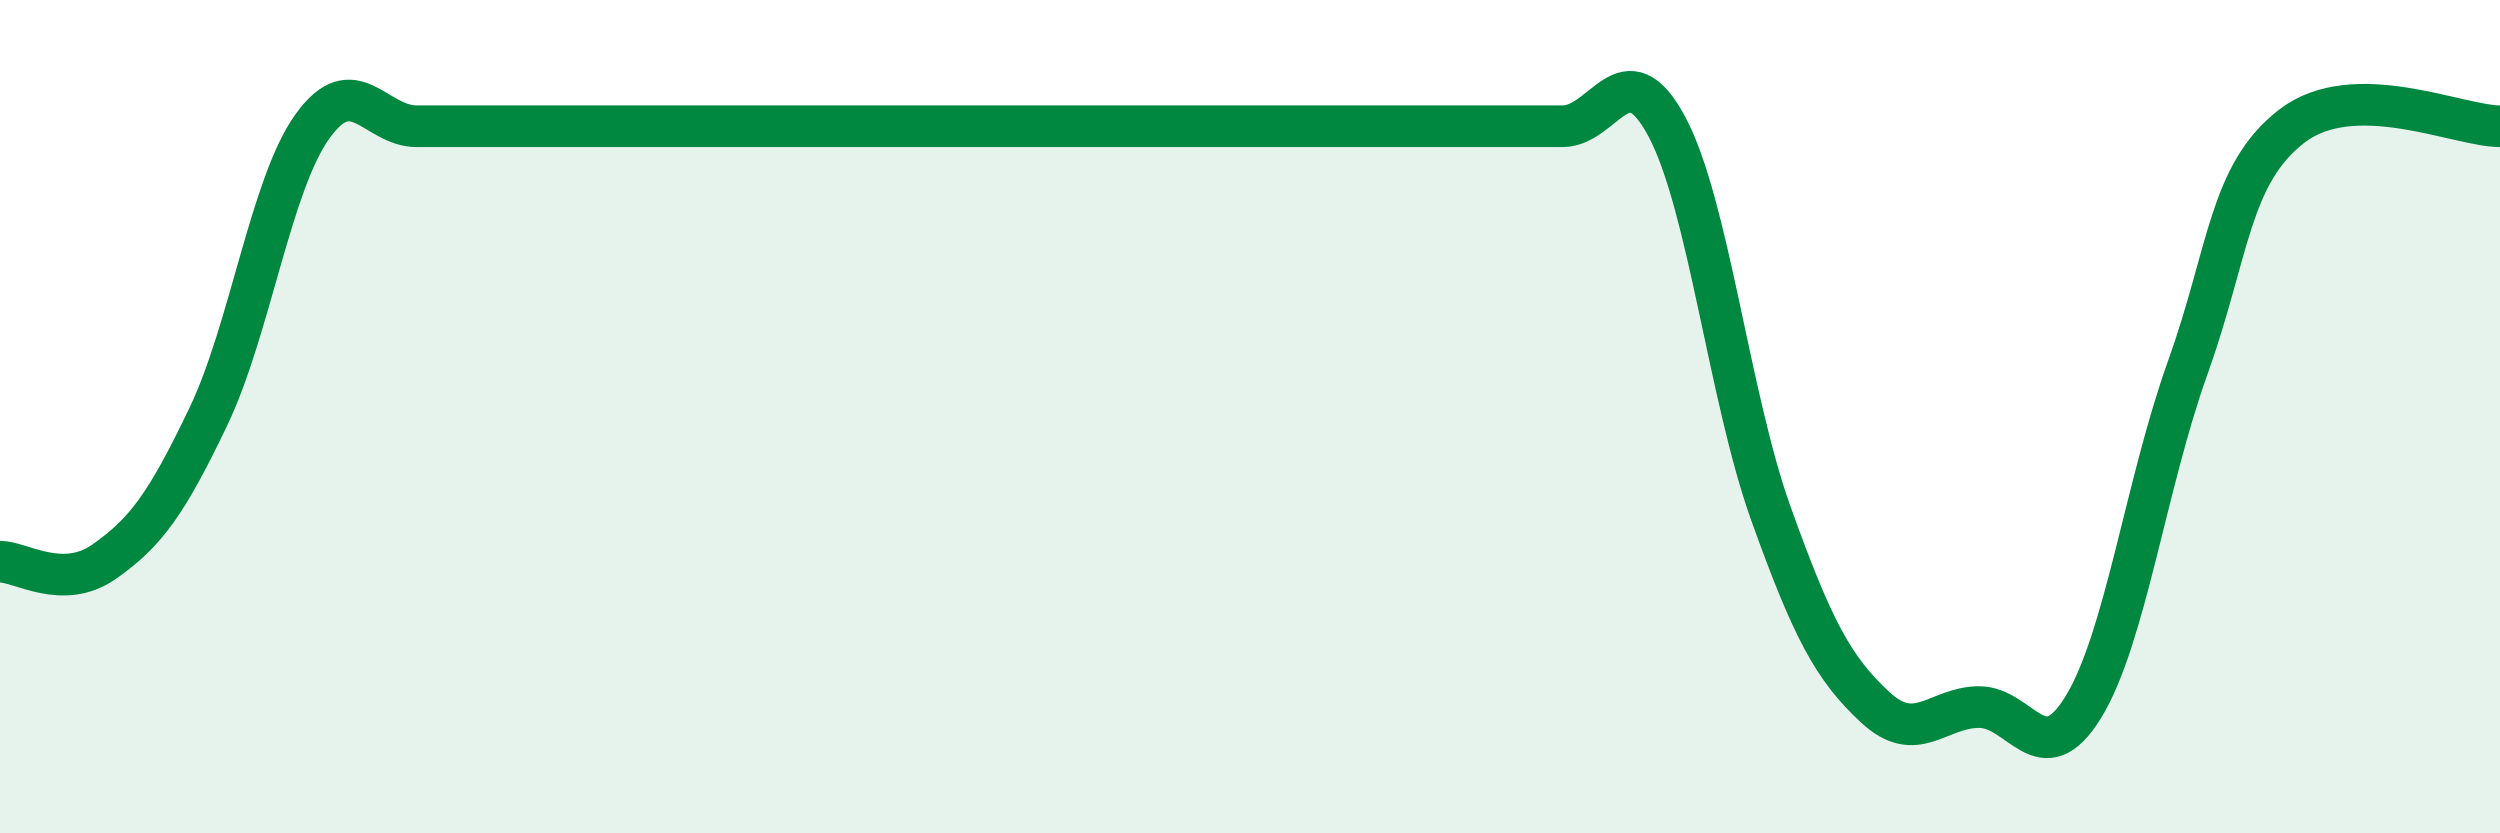 
    <svg width="60" height="20" viewBox="0 0 60 20" xmlns="http://www.w3.org/2000/svg">
      <path
        d="M 0,13.48 C 0.5,13.48 1.5,14.18 2.5,13.48 C 3.5,12.78 4,12.09 5,10 C 6,7.91 6.5,4.42 7.5,3.03 C 8.5,1.64 9,3.03 10,3.03 C 11,3.03 11.5,3.03 12.5,3.03 C 13.5,3.03 14,3.03 15,3.03 C 16,3.03 16.5,3.03 17.5,3.03 C 18.5,3.03 19,3.03 20,3.03 C 21,3.03 21.5,3.03 22.5,3.03 C 23.5,3.03 24,3.03 25,3.03 C 26,3.03 26.5,3.03 27.5,3.03 C 28.5,3.03 29,3.03 30,3.03 C 31,3.03 31.5,3.03 32.5,3.03 C 33.5,3.03 34,3.03 35,3.03 C 36,3.03 36.5,3.03 37.5,3.03 C 38.5,3.03 39,1.17 40,3.03 C 41,4.89 41.5,9.53 42.5,12.32 C 43.5,15.11 44,16.04 45,16.97 C 46,17.9 46.5,16.97 47.5,16.97 C 48.5,16.97 49,18.6 50,16.97 C 51,15.34 51.5,11.63 52.5,8.84 C 53.5,6.05 53.5,4.19 55,3.03 C 56.5,1.87 59,3.03 60,3.03L60 20L0 20Z"
        fill="#008740"
        opacity="0.1"
        stroke-linecap="round"
        stroke-linejoin="round"
      />
      <path
        d="M 0,13.48 C 0.5,13.48 1.5,14.18 2.5,13.48 C 3.5,12.78 4,12.09 5,10 C 6,7.91 6.5,4.42 7.5,3.03 C 8.5,1.64 9,3.03 10,3.03 C 11,3.03 11.5,3.03 12.5,3.03 C 13.5,3.03 14,3.03 15,3.03 C 16,3.03 16.5,3.03 17.5,3.03 C 18.5,3.03 19,3.03 20,3.03 C 21,3.03 21.5,3.03 22.5,3.03 C 23.5,3.03 24,3.03 25,3.03 C 26,3.03 26.5,3.03 27.5,3.03 C 28.5,3.03 29,3.03 30,3.03 C 31,3.03 31.5,3.03 32.5,3.03 C 33.5,3.03 34,3.03 35,3.03 C 36,3.03 36.5,3.03 37.5,3.03 C 38.5,3.03 39,1.17 40,3.03 C 41,4.89 41.5,9.53 42.5,12.32 C 43.5,15.11 44,16.04 45,16.97 C 46,17.9 46.5,16.97 47.5,16.97 C 48.5,16.97 49,18.6 50,16.97 C 51,15.34 51.5,11.63 52.5,8.84 C 53.5,6.05 53.5,4.19 55,3.03 C 56.5,1.87 59,3.03 60,3.03"
        stroke="#008740"
        stroke-width="1"
        fill="none"
        stroke-linecap="round"
        stroke-linejoin="round"
      />
    </svg>
  